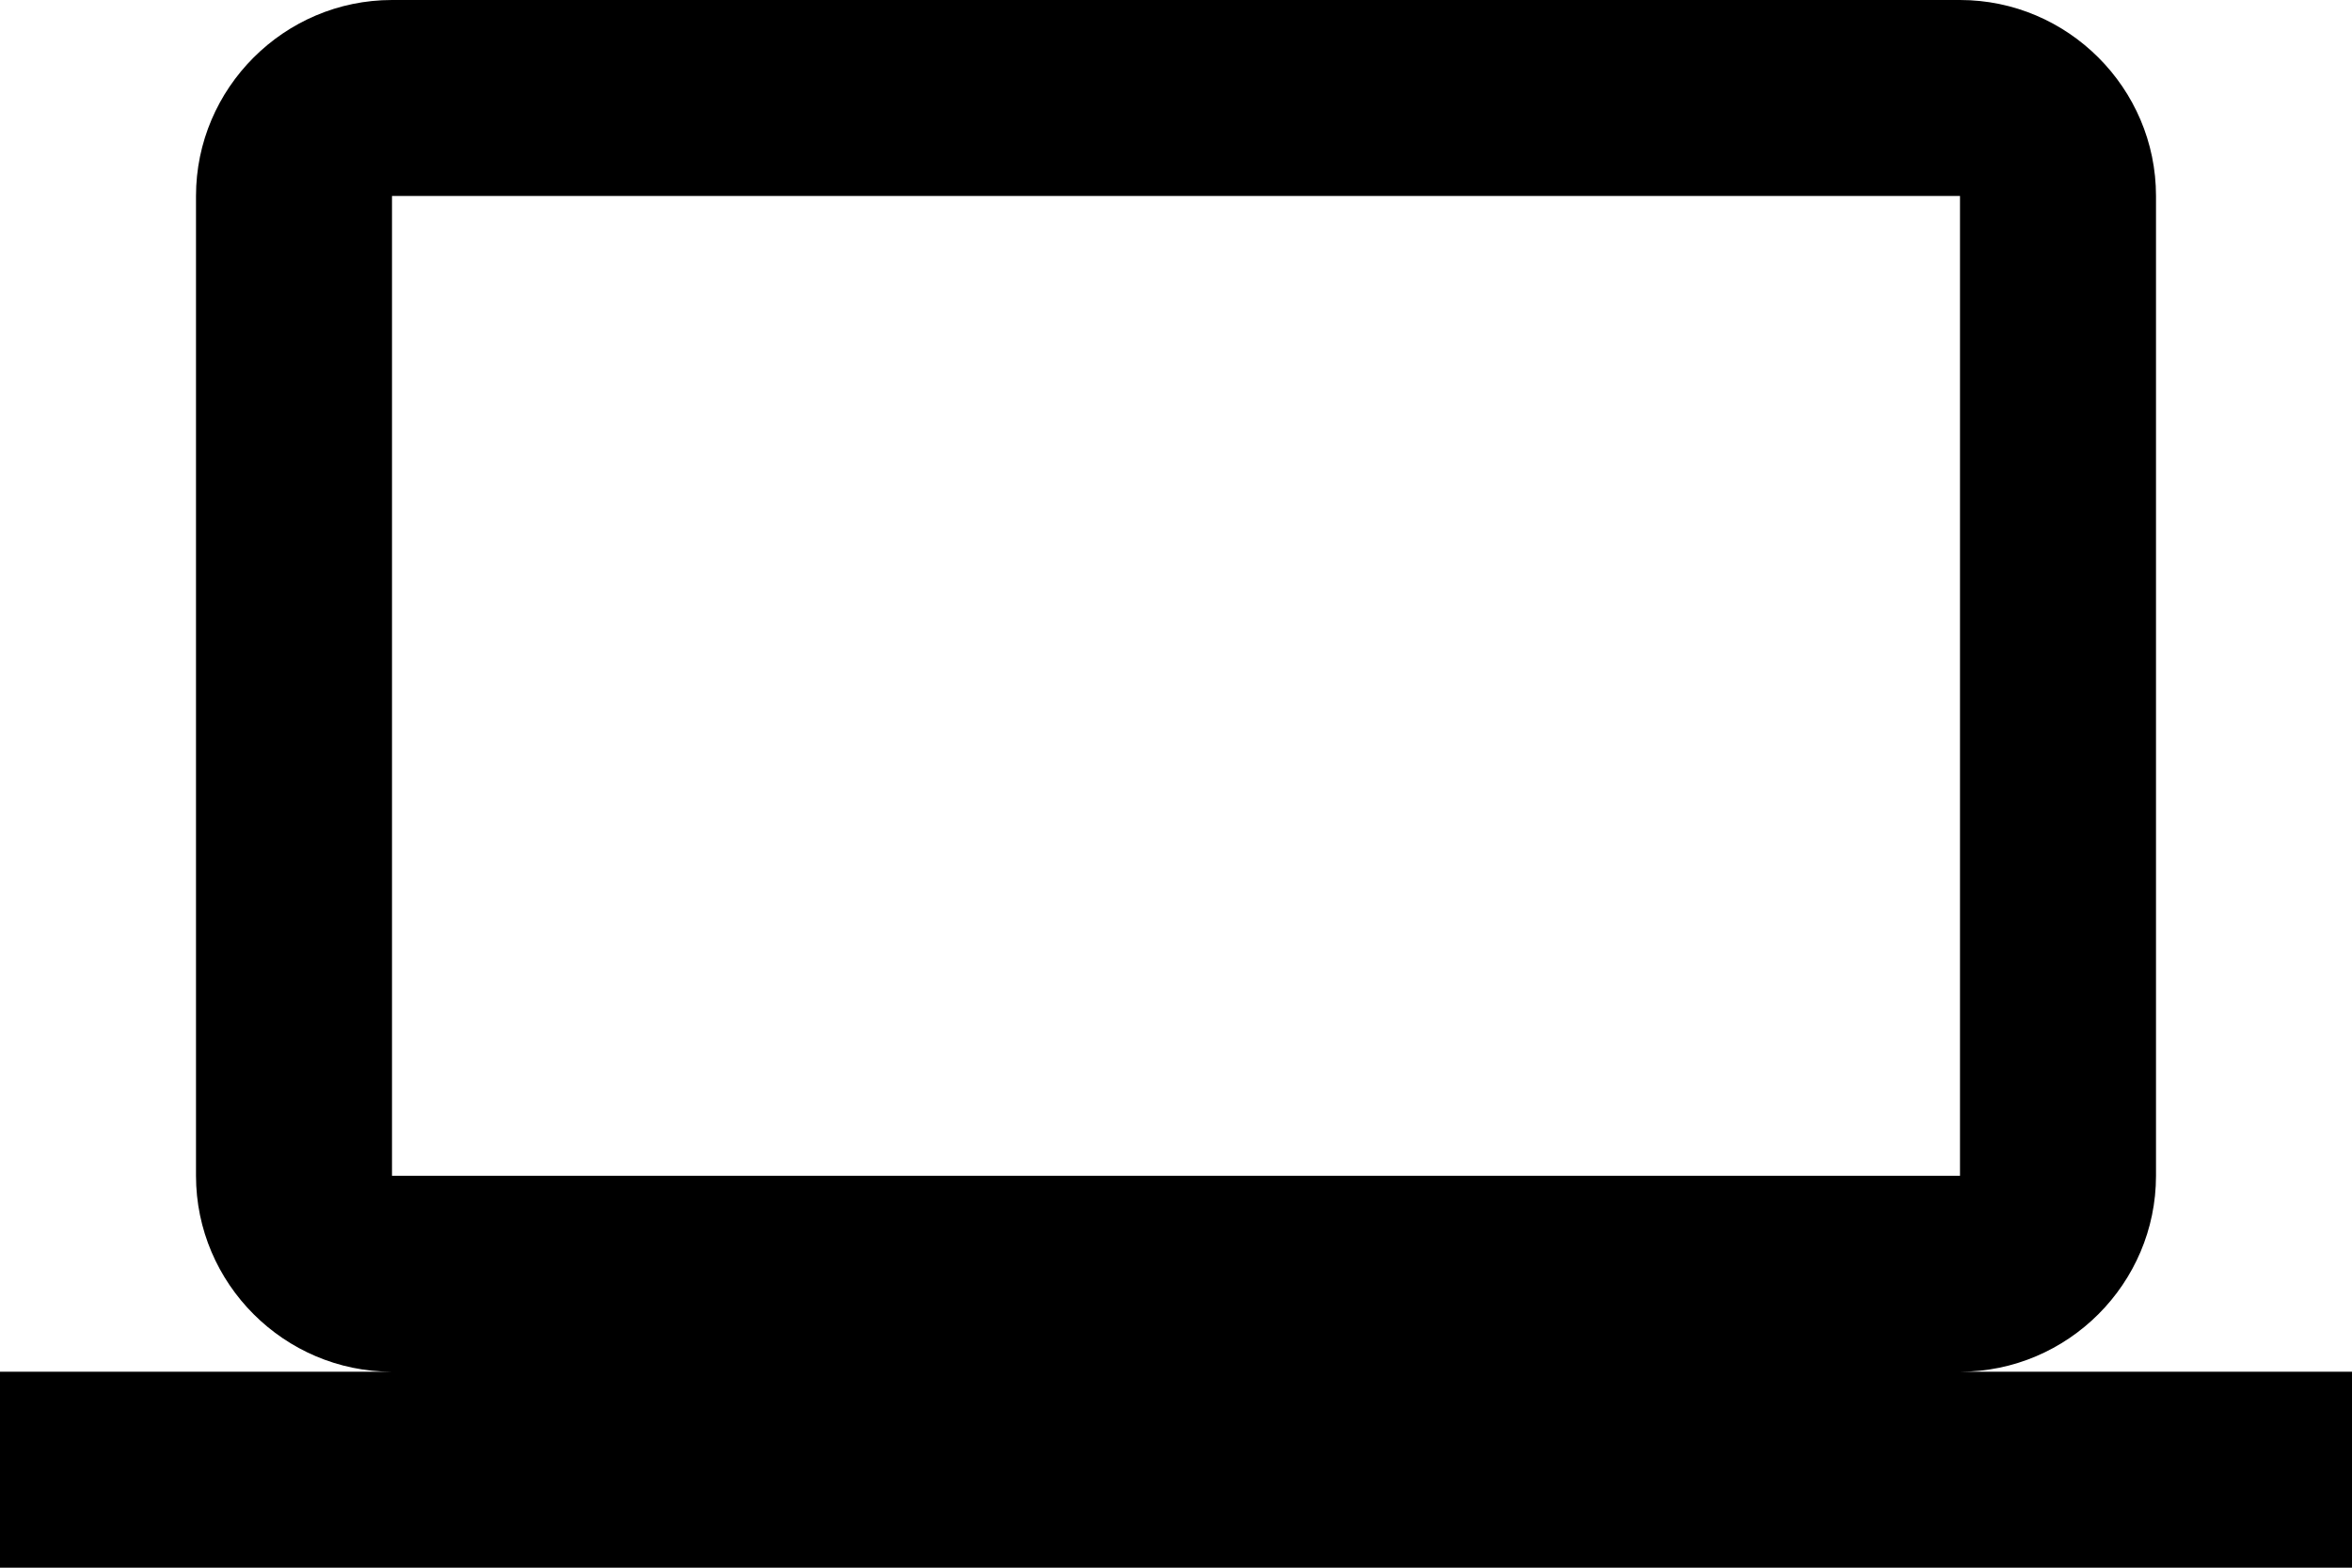 <svg width="90" height="60" viewBox="0 0 90 60" fill="none" xmlns="http://www.w3.org/2000/svg">
<path d="M75 52.5C79.125 52.5 82.5 49.125 82.5 45V7.5C82.5 3.375 79.125 0 75 0H15C10.875 0 7.5 3.375 7.5 7.5V45C7.5 49.125 10.875 52.5 15 52.5H0V60H90V52.5H75ZM15 7.5H75V45H15V7.5Z" fill="black"/>
</svg>
